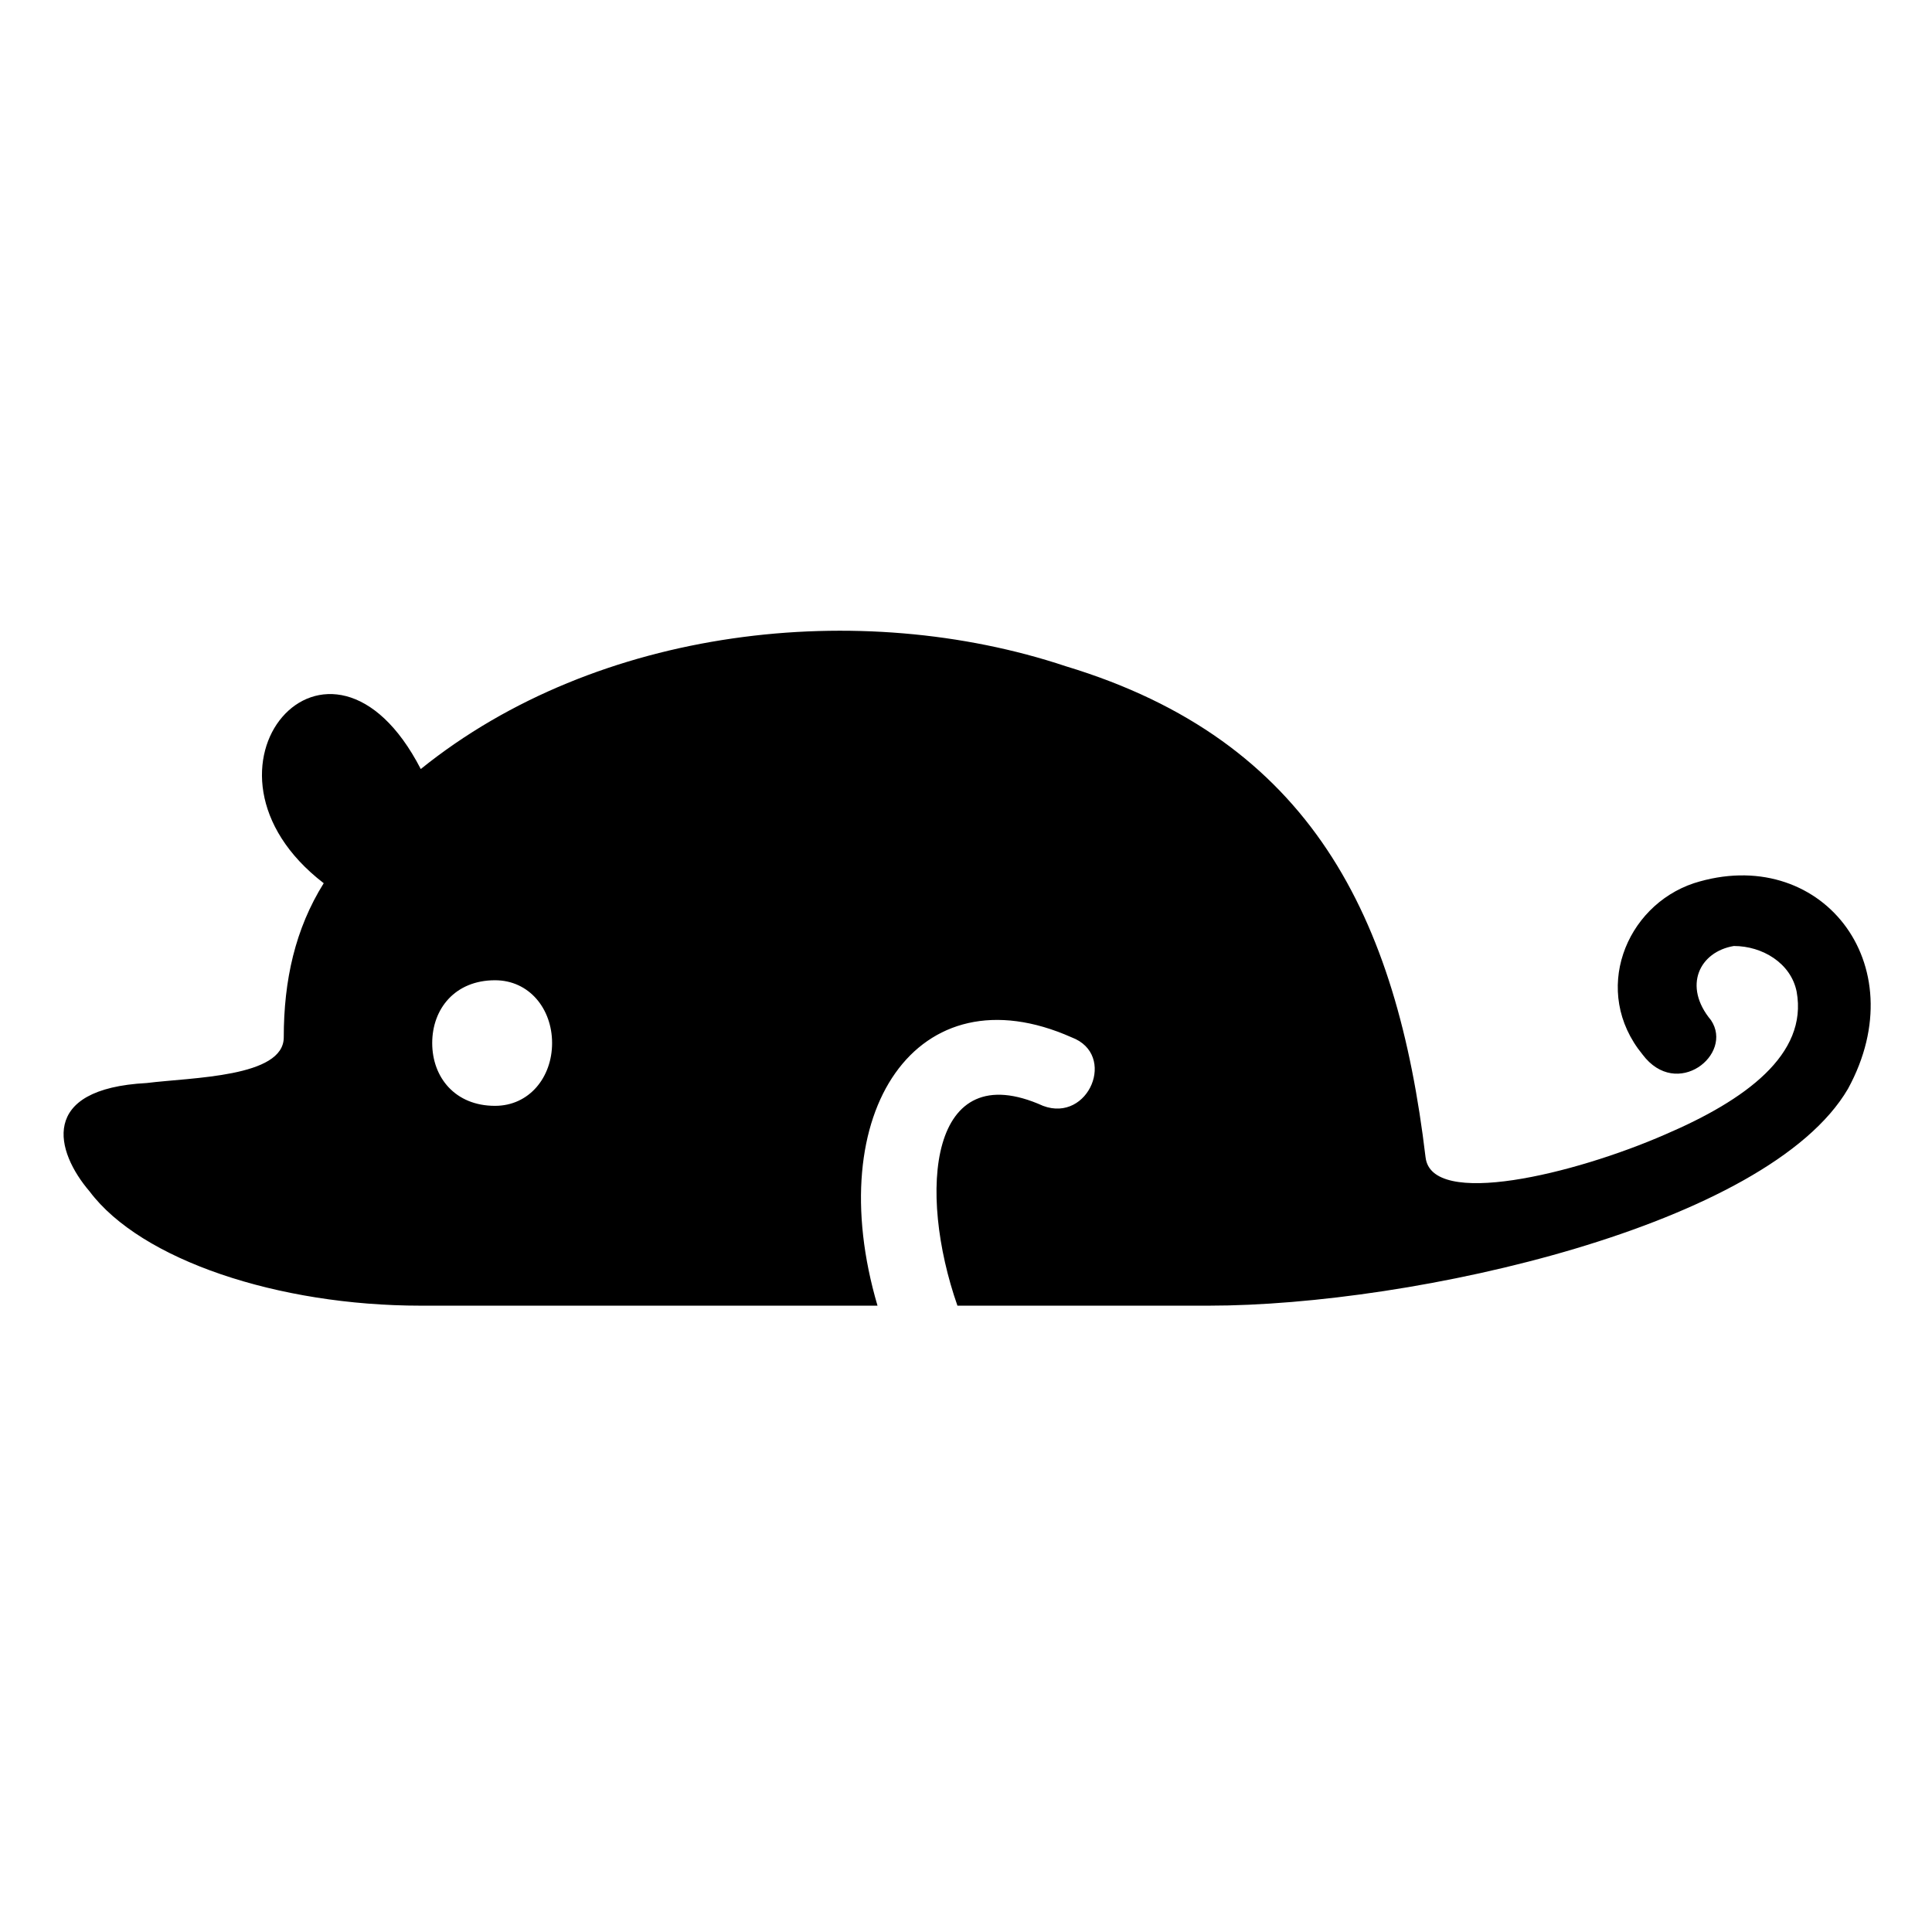 <?xml version="1.0" encoding="UTF-8"?>
<!-- Uploaded to: ICON Repo, www.iconrepo.com, Generator: ICON Repo Mixer Tools -->
<svg fill="#000000" width="800px" height="800px" version="1.1" viewBox="144 144 512 512" xmlns="http://www.w3.org/2000/svg">
 <path d="m521.79 450.68c1.512 13.617 39.336 4.539 63.543-6.051 21.18-9.078 37.824-21.18 34.797-37.824-1.512-7.566-9.078-12.105-16.641-12.105-9.078 1.512-13.617 10.59-6.051 19.668 6.051 9.078-9.078 21.18-18.156 9.078-13.617-16.641-4.539-39.336 13.617-45.387 33.285-10.59 59.004 21.18 40.848 54.465-21.18 36.312-114.98 57.492-169.45 57.492h-66.57c-10.59-30.258-7.566-66.57 22.695-52.953 12.105 4.539 19.668-13.617 7.566-18.156-40.848-18.156-66.57 19.668-51.441 71.109h-121.04c-37.824 0-74.133-12.105-87.75-30.258-9.078-10.59-13.617-27.234 15.129-28.746 12.105-1.512 36.312-1.512 36.312-12.105 0-15.129 3.027-28.746 10.59-40.848-39.336-30.258 1.512-77.16 25.719-30.258 46.902-37.824 116.5-45.387 170.96-27.234 65.055 19.668 87.75 66.57 95.316 130.11zm-246.61-46.902c9.078 0 15.129 7.566 15.129 16.641 0 9.078-6.051 16.641-15.129 16.641-10.59 0-16.641-7.566-16.641-16.641 0-9.078 6.051-16.641 16.641-16.641z" fill-rule="evenodd"/>
</svg>